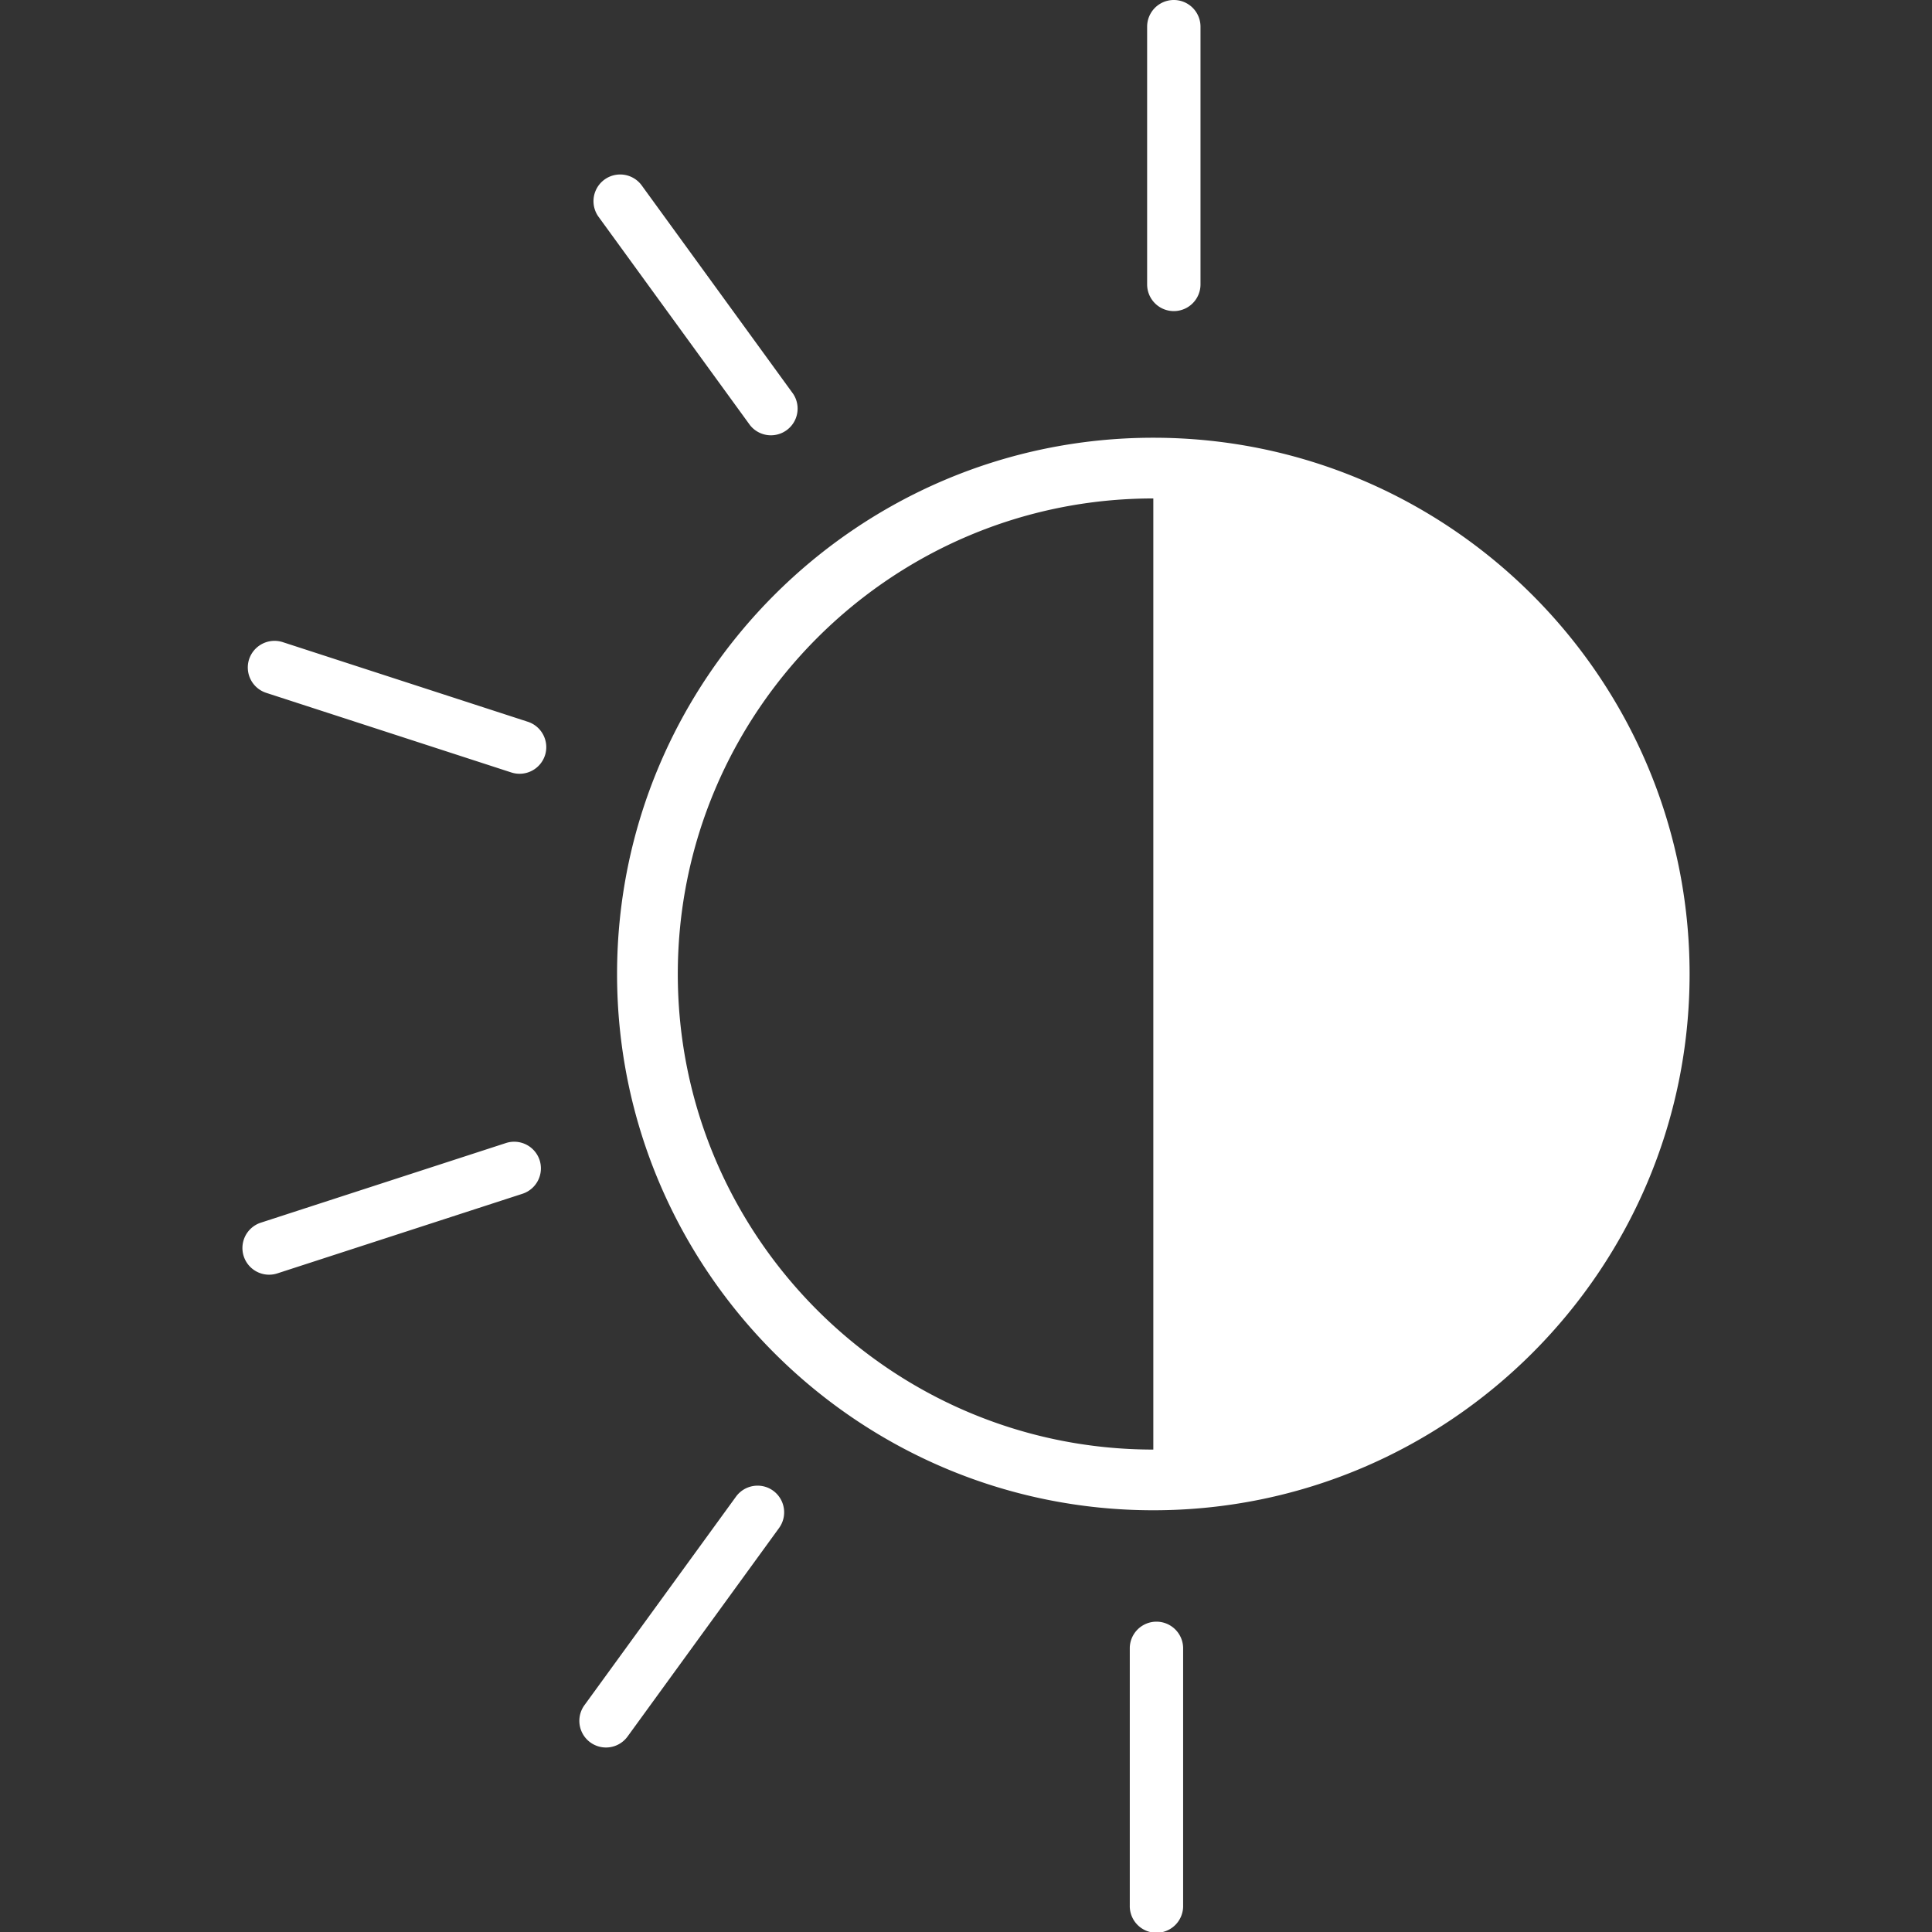 <svg class="" xml:space="preserve" style="enable-background:new 0 0 512 512" viewBox="0 0 91.521 91.521" y="0" x="0" height="512" width="512" xmlns:xlink="http://www.w3.org/1999/xlink" version="1.1" xmlns="http://www.w3.org/2000/svg"><rect x="0" y="0" width="91.521" height="91.521" fill="#333333" stroke="none"/><g><path data-original="#000000" opacity="1" fill="#ffffff" d="M54.634 20.736c-14.007 0-25.403 11.396-25.403 25.404s11.396 25.403 25.403 25.403c14.008 0 25.404-11.396 25.404-25.403S68.642 20.736 54.634 20.736zm0 47.932c-12.421 0-22.526-10.106-22.526-22.528s10.105-22.528 22.526-22.528v45.056zm1.412 9.381v12.209a1.264 1.264 0 1 1-2.527 0V78.049a1.264 1.264 0 0 1 2.527 0zm-19.42-7.432c.564.412.689 1.201.279 1.766l-7.177 9.878a1.262 1.262 0 1 1-2.042-1.485l7.178-9.877c.409-.564 1.2-.69 1.762-.282zm-11.064-15.66a1.266 1.266 0 0 1-.811 1.593l-11.613 3.772a1.263 1.263 0 1 1-.781-2.403l11.613-3.773a1.267 1.267 0 0 1 1.592.811zm.254-19.174a1.266 1.266 0 0 1-1.592.81l-11.613-3.772a1.264 1.264 0 0 1-.811-1.591 1.269 1.269 0 0 1 1.592-.812l11.613 3.773c.662.217 1.026.928.811 1.592zm2.533-25.52a1.264 1.264 0 0 1 2.045-1.486l7.178 9.879a1.264 1.264 0 0 1-2.044 1.484l-7.179-9.877zm25.992 3.21V1.264a1.264 1.264 0 0 1 2.528 0v12.209a1.263 1.263 0 1 1-2.528 0z"></path></g></svg>